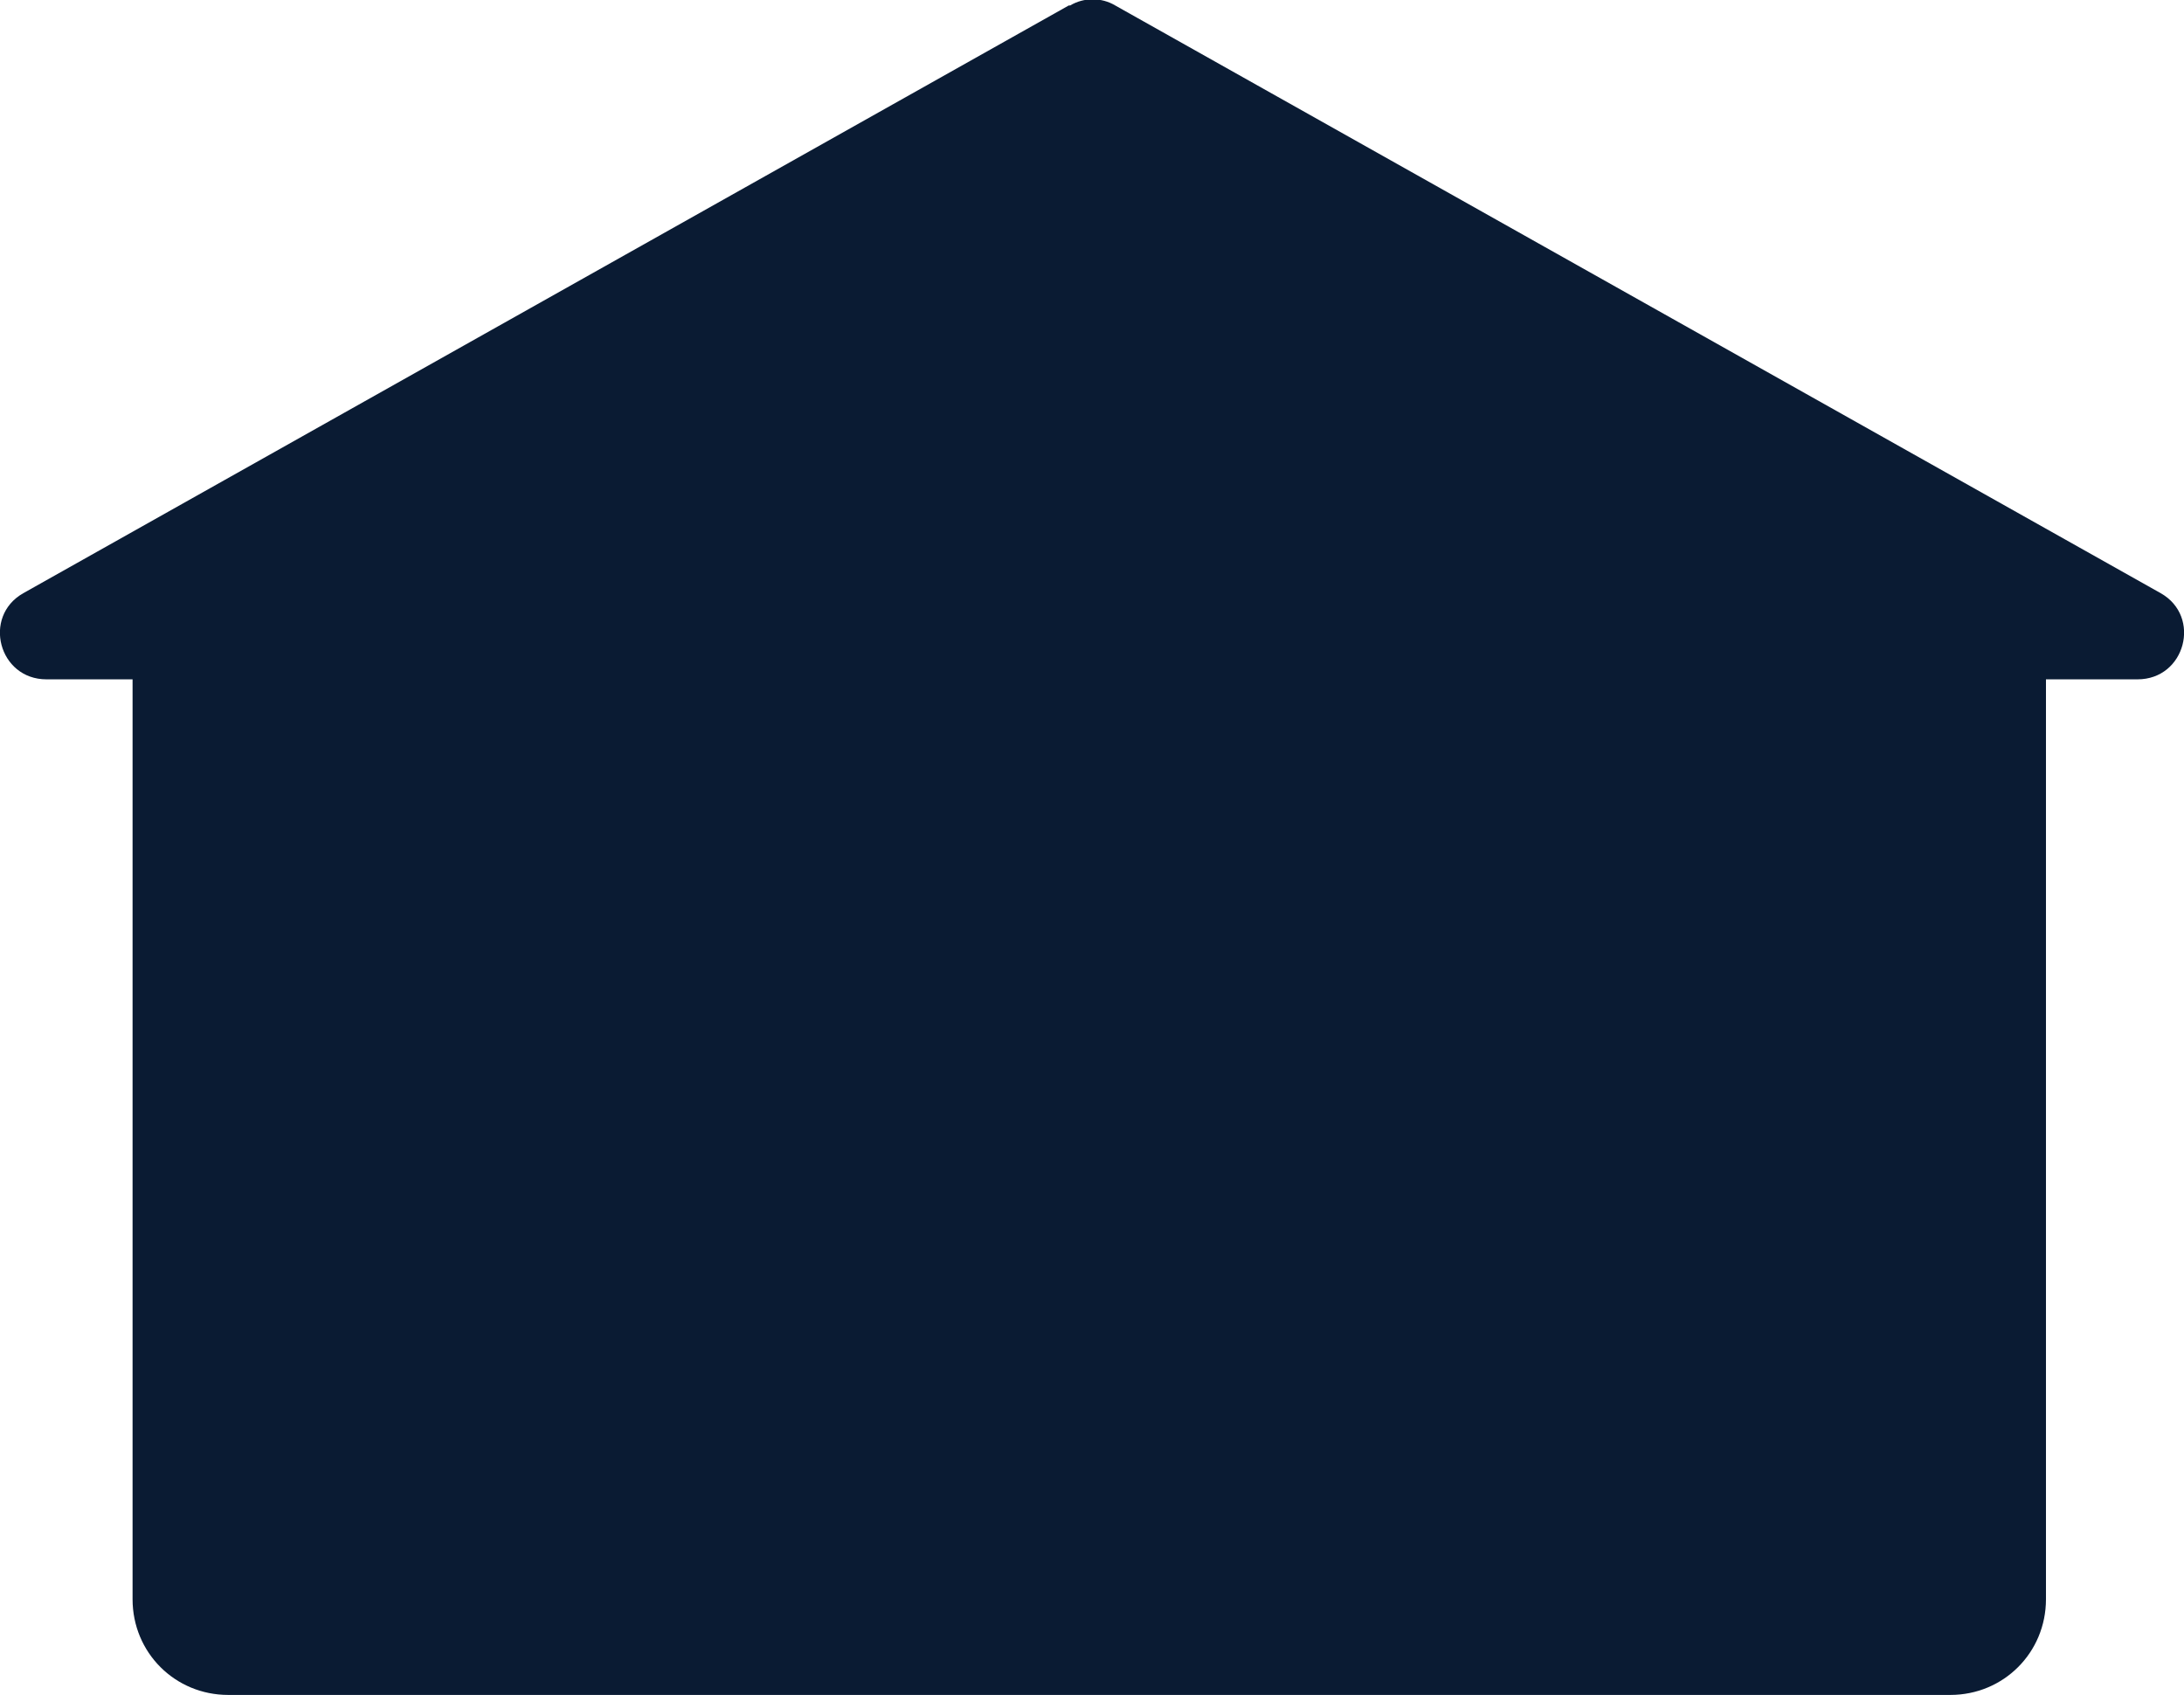 <?xml version="1.0" encoding="UTF-8"?>
<svg id="Layer_2" data-name="Layer 2" xmlns="http://www.w3.org/2000/svg" viewBox="0 0 15.98 12.4">
  <defs>
    <style>
      .cls-1 {
        fill: #0a1b33;
      }
    </style>
  </defs>
  <g id="Layer_1-2" data-name="Layer 1">
    <path class="cls-1" d="M14.27,4H1.67c-.39,0-.7.31-.7.7v7c0,.39.31.7.7.7h12.6c.39,0,.7-.31.7-.7v-7c0-.39-.31-.7-.7-.7Z"/>
    <path class="cls-1" d="M7.82.04L.17,4.34c-.3.17-.18.63.17.63h15.3c.35,0,.47-.46.17-.63L8.16.04c-.1-.06-.23-.06-.33,0Z"/>
  </g>
</svg>